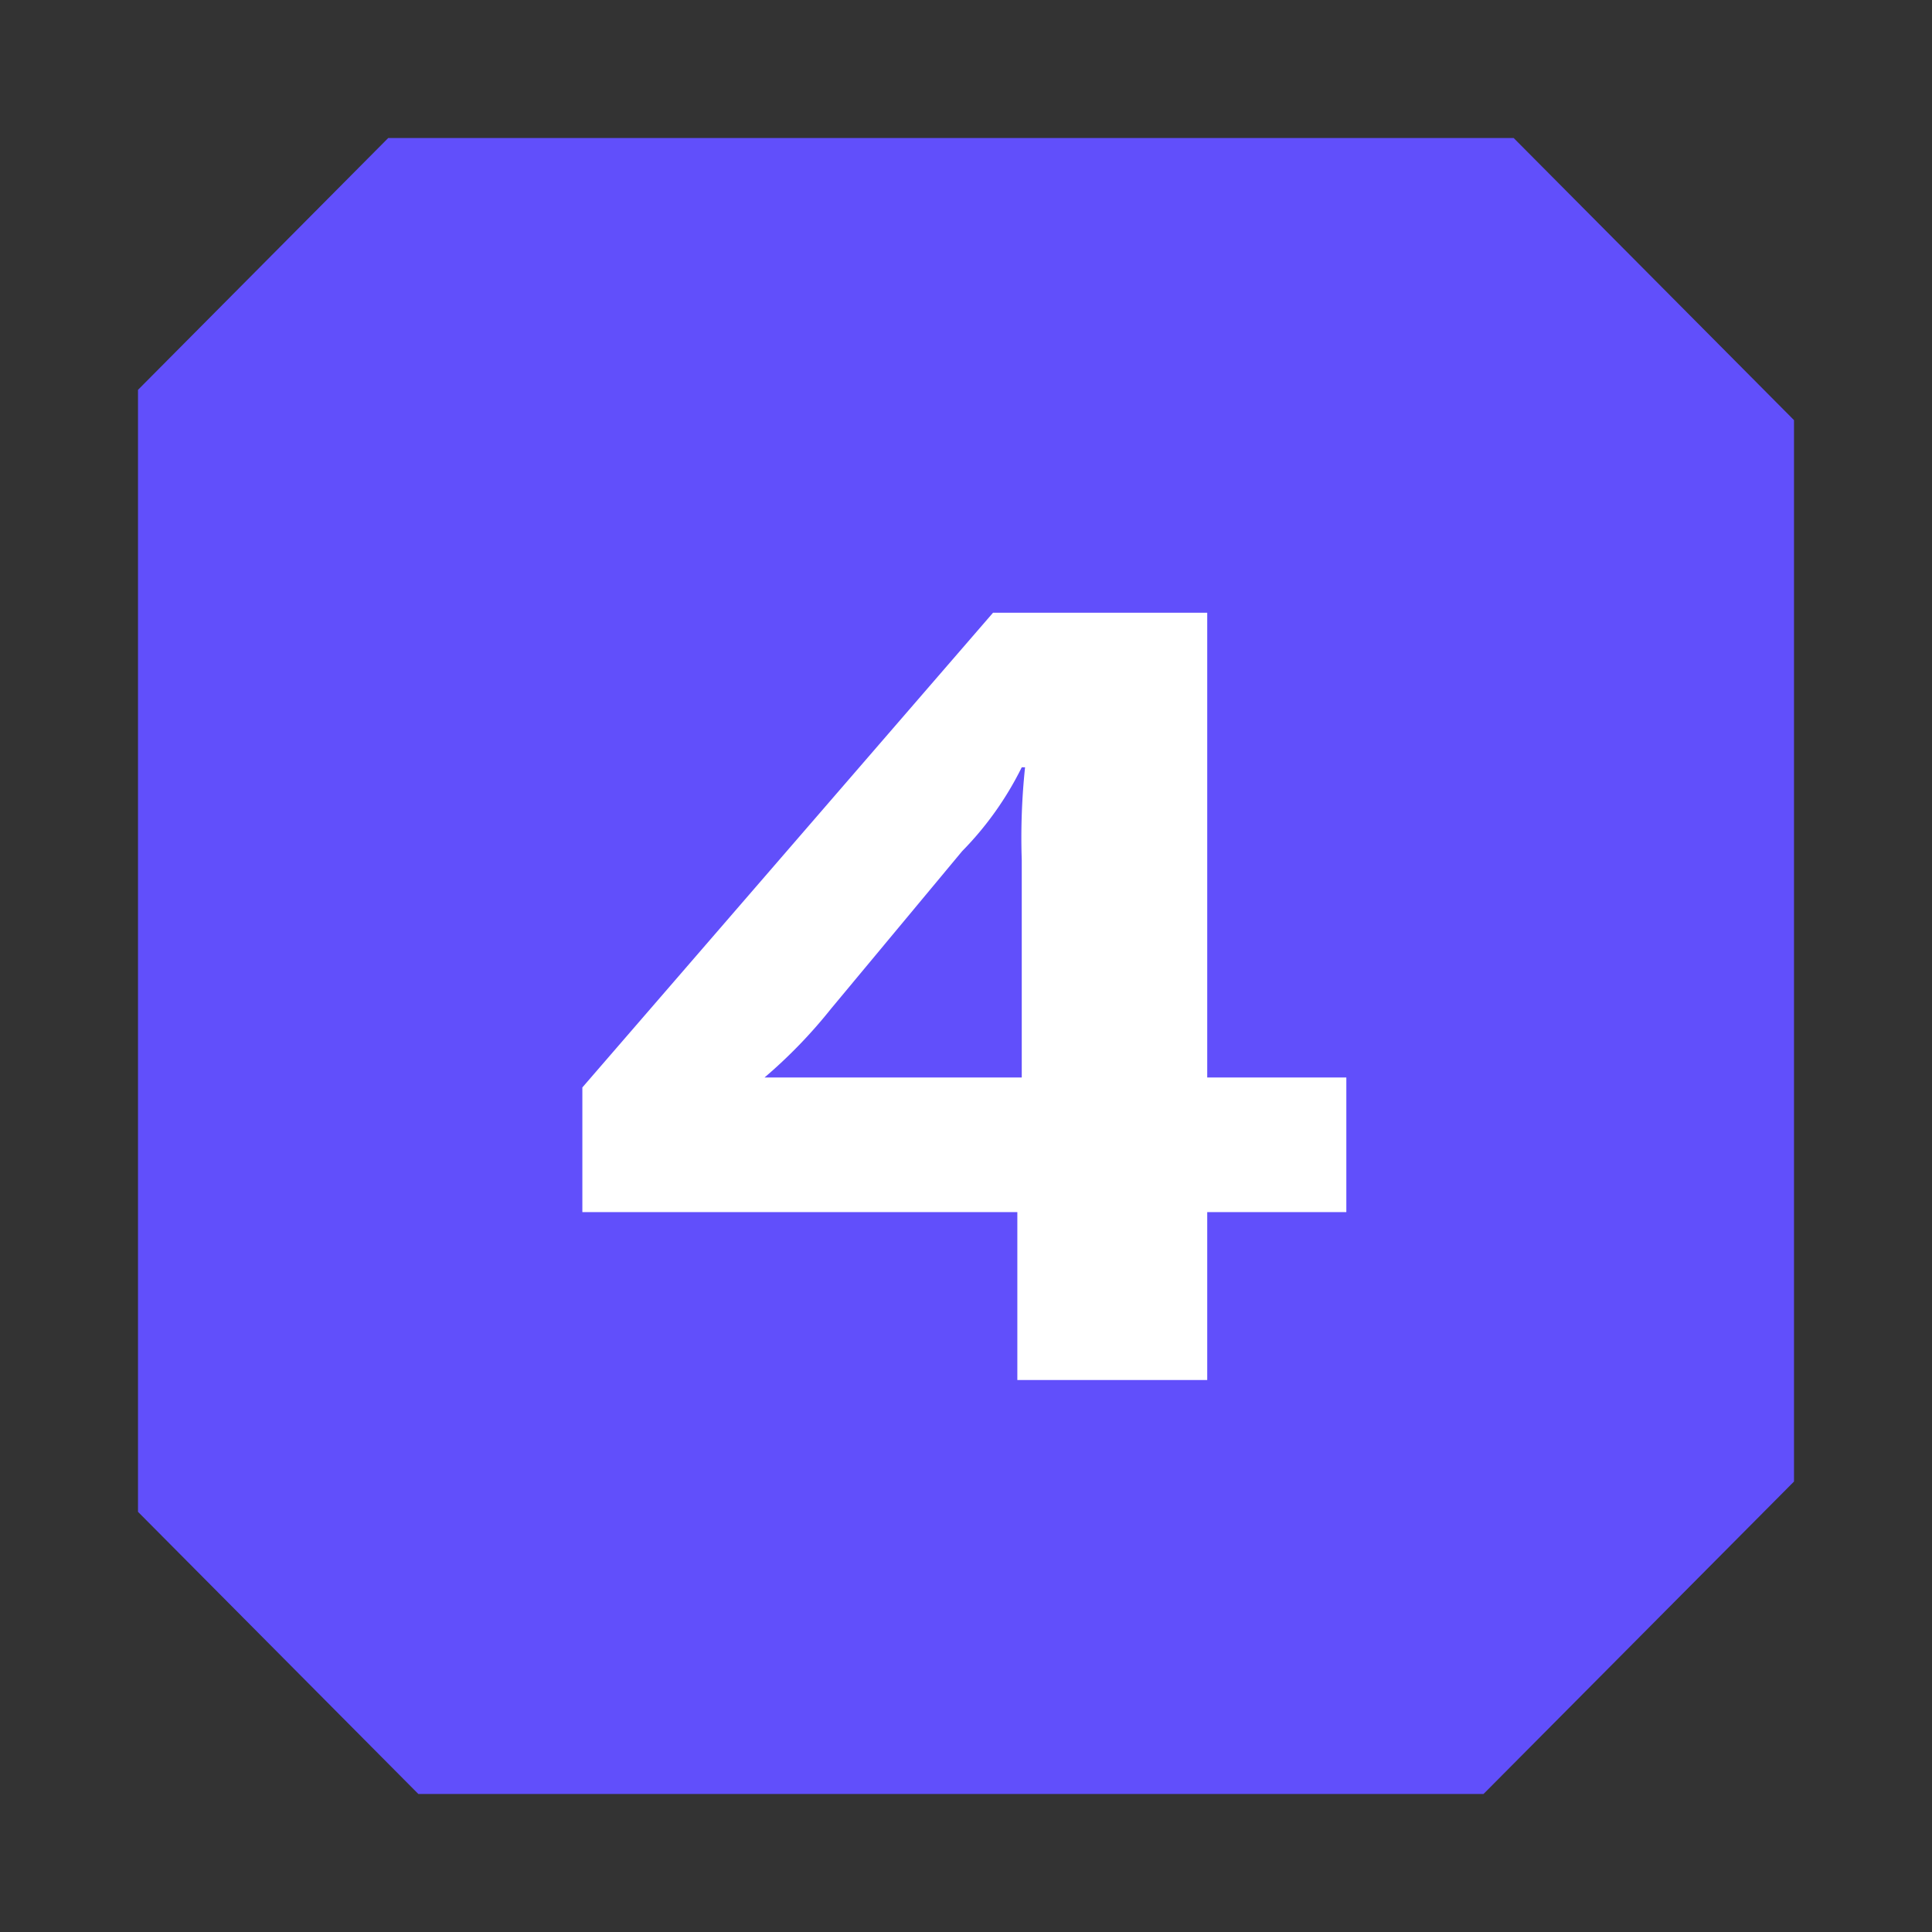 <svg xmlns="http://www.w3.org/2000/svg" xmlns:xlink="http://www.w3.org/1999/xlink" width="84" height="84" viewBox="0 0 84 84">
  <rect x="0" y="0" width="84" height="84" fill="#333333" stroke="none"/>
  <defs>
    <clipPath id="clip-img-step-4">
      <rect width="84" height="84"/>
    </clipPath>
  </defs>
  <g id="img-step-4" clip-path="url(#clip-img-step-4)">
    <path id="Pfad_9219" data-name="Pfad 9219" d="M72,58.415V12.267L59.811,0H10.88L0,10.95V59.732L12.19,72H58.5Z" transform="translate(6 6)" fill="#614ffb"/>
    <path id="Pfad_18258" data-name="Pfad 18258" d="M16.536-13.152H10.488V-33.36H1.176L-16.68-12.72V-7.3H2.232V0h8.256V-7.3h6.048Zm-14.112,0H-8.76a21.643,21.643,0,0,0,2.88-2.976l5.712-6.864A14.094,14.094,0,0,0,2.424-26.64h.144a29.152,29.152,0,0,0-.144,4.032Z" transform="translate(42 60)" fill="#fff"/>
  </g>
</svg>
